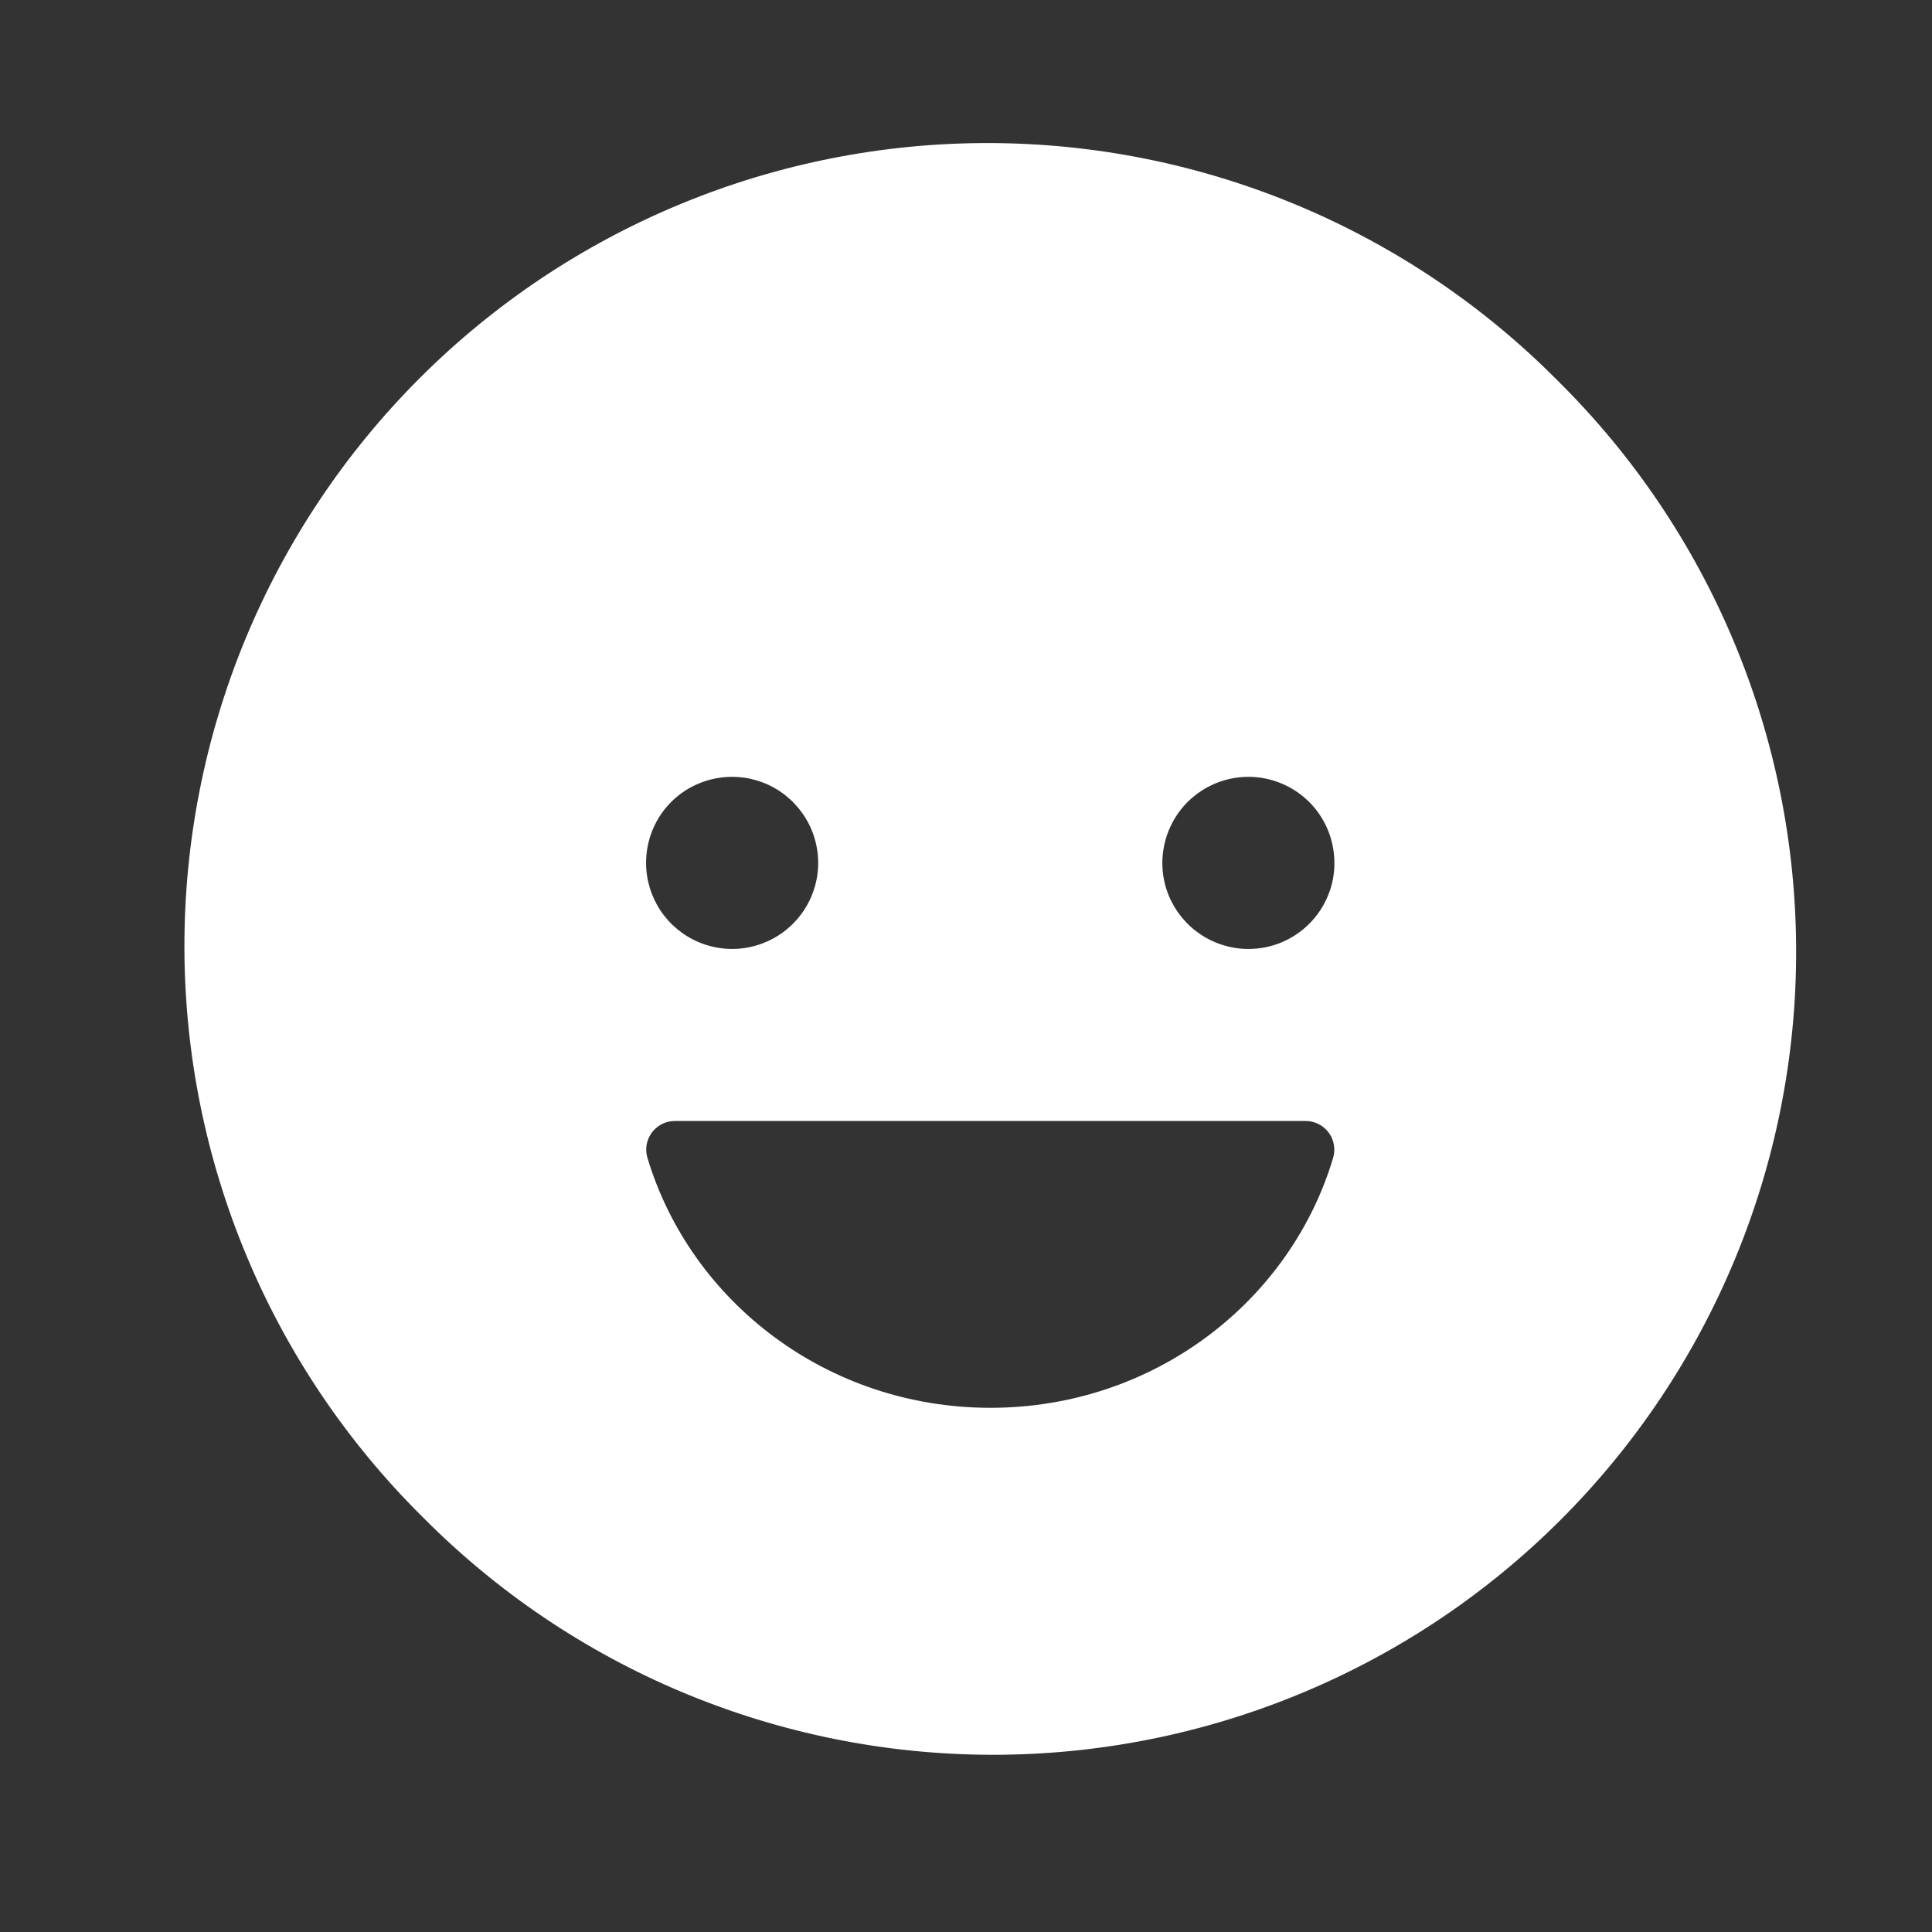 <svg xmlns="http://www.w3.org/2000/svg" width="22" height="22" viewBox="0 0 22 22" fill="none"><rect x="0" y="0" width="22" height="22" fill="#333333" stroke="none"/><path d="M17.742 4.339C16.895 3.483 15.886 2.803 14.775 2.338C13.664 1.873 12.472 1.632 11.267 1.629C10.062 1.626 8.869 1.861 7.755 2.321C6.642 2.78 5.63 3.455 4.778 4.307C3.926 5.159 3.251 6.171 2.791 7.285C2.332 8.398 2.097 9.592 2.1 10.796C2.103 12.001 2.344 13.193 2.809 14.304C3.274 15.416 3.954 16.424 4.81 17.272C5.658 18.128 6.666 18.808 7.777 19.273C8.889 19.738 10.081 19.979 11.286 19.982C12.49 19.985 13.684 19.75 14.797 19.29C15.911 18.831 16.923 18.156 17.774 17.304C18.626 16.452 19.301 15.44 19.761 14.326C20.221 13.213 20.456 12.02 20.453 10.815C20.45 9.61 20.209 8.418 19.744 7.307C19.279 6.195 18.599 5.187 17.742 4.339ZM8.337 8.846C8.531 8.846 8.72 8.903 8.881 9.011C9.042 9.119 9.168 9.272 9.242 9.451C9.316 9.63 9.336 9.827 9.298 10.017C9.26 10.207 9.167 10.382 9.03 10.518C8.893 10.656 8.718 10.749 8.528 10.787C8.338 10.825 8.141 10.805 7.962 10.731C7.783 10.657 7.63 10.531 7.522 10.37C7.415 10.209 7.357 10.02 7.357 9.826C7.357 9.697 7.382 9.569 7.431 9.45C7.48 9.331 7.552 9.223 7.643 9.132C7.734 9.041 7.842 8.969 7.962 8.92C8.081 8.871 8.208 8.846 8.337 8.846ZM15.182 13.18C14.692 14.826 13.133 16.031 11.278 16.031C9.424 16.031 7.864 14.826 7.371 13.18C7.357 13.131 7.355 13.08 7.364 13.03C7.374 12.98 7.395 12.933 7.426 12.892C7.457 12.852 7.497 12.82 7.543 12.797C7.589 12.775 7.639 12.764 7.69 12.765H14.863C14.914 12.764 14.964 12.775 15.01 12.798C15.056 12.82 15.095 12.852 15.127 12.893C15.158 12.933 15.179 12.98 15.188 13.03C15.198 13.08 15.196 13.131 15.182 13.18ZM14.216 10.806C14.022 10.806 13.832 10.748 13.671 10.64C13.51 10.533 13.385 10.38 13.31 10.201C13.236 10.022 13.217 9.825 13.255 9.635C13.293 9.445 13.386 9.27 13.523 9.133C13.66 8.996 13.834 8.903 14.024 8.865C14.214 8.827 14.412 8.846 14.591 8.921C14.77 8.995 14.923 9.12 15.03 9.281C15.138 9.443 15.195 9.632 15.195 9.826C15.196 9.954 15.171 10.082 15.121 10.201C15.072 10.32 15 10.428 14.909 10.519C14.818 10.61 14.71 10.682 14.591 10.732C14.472 10.781 14.344 10.806 14.216 10.806Z" fill="white"></path></svg>
